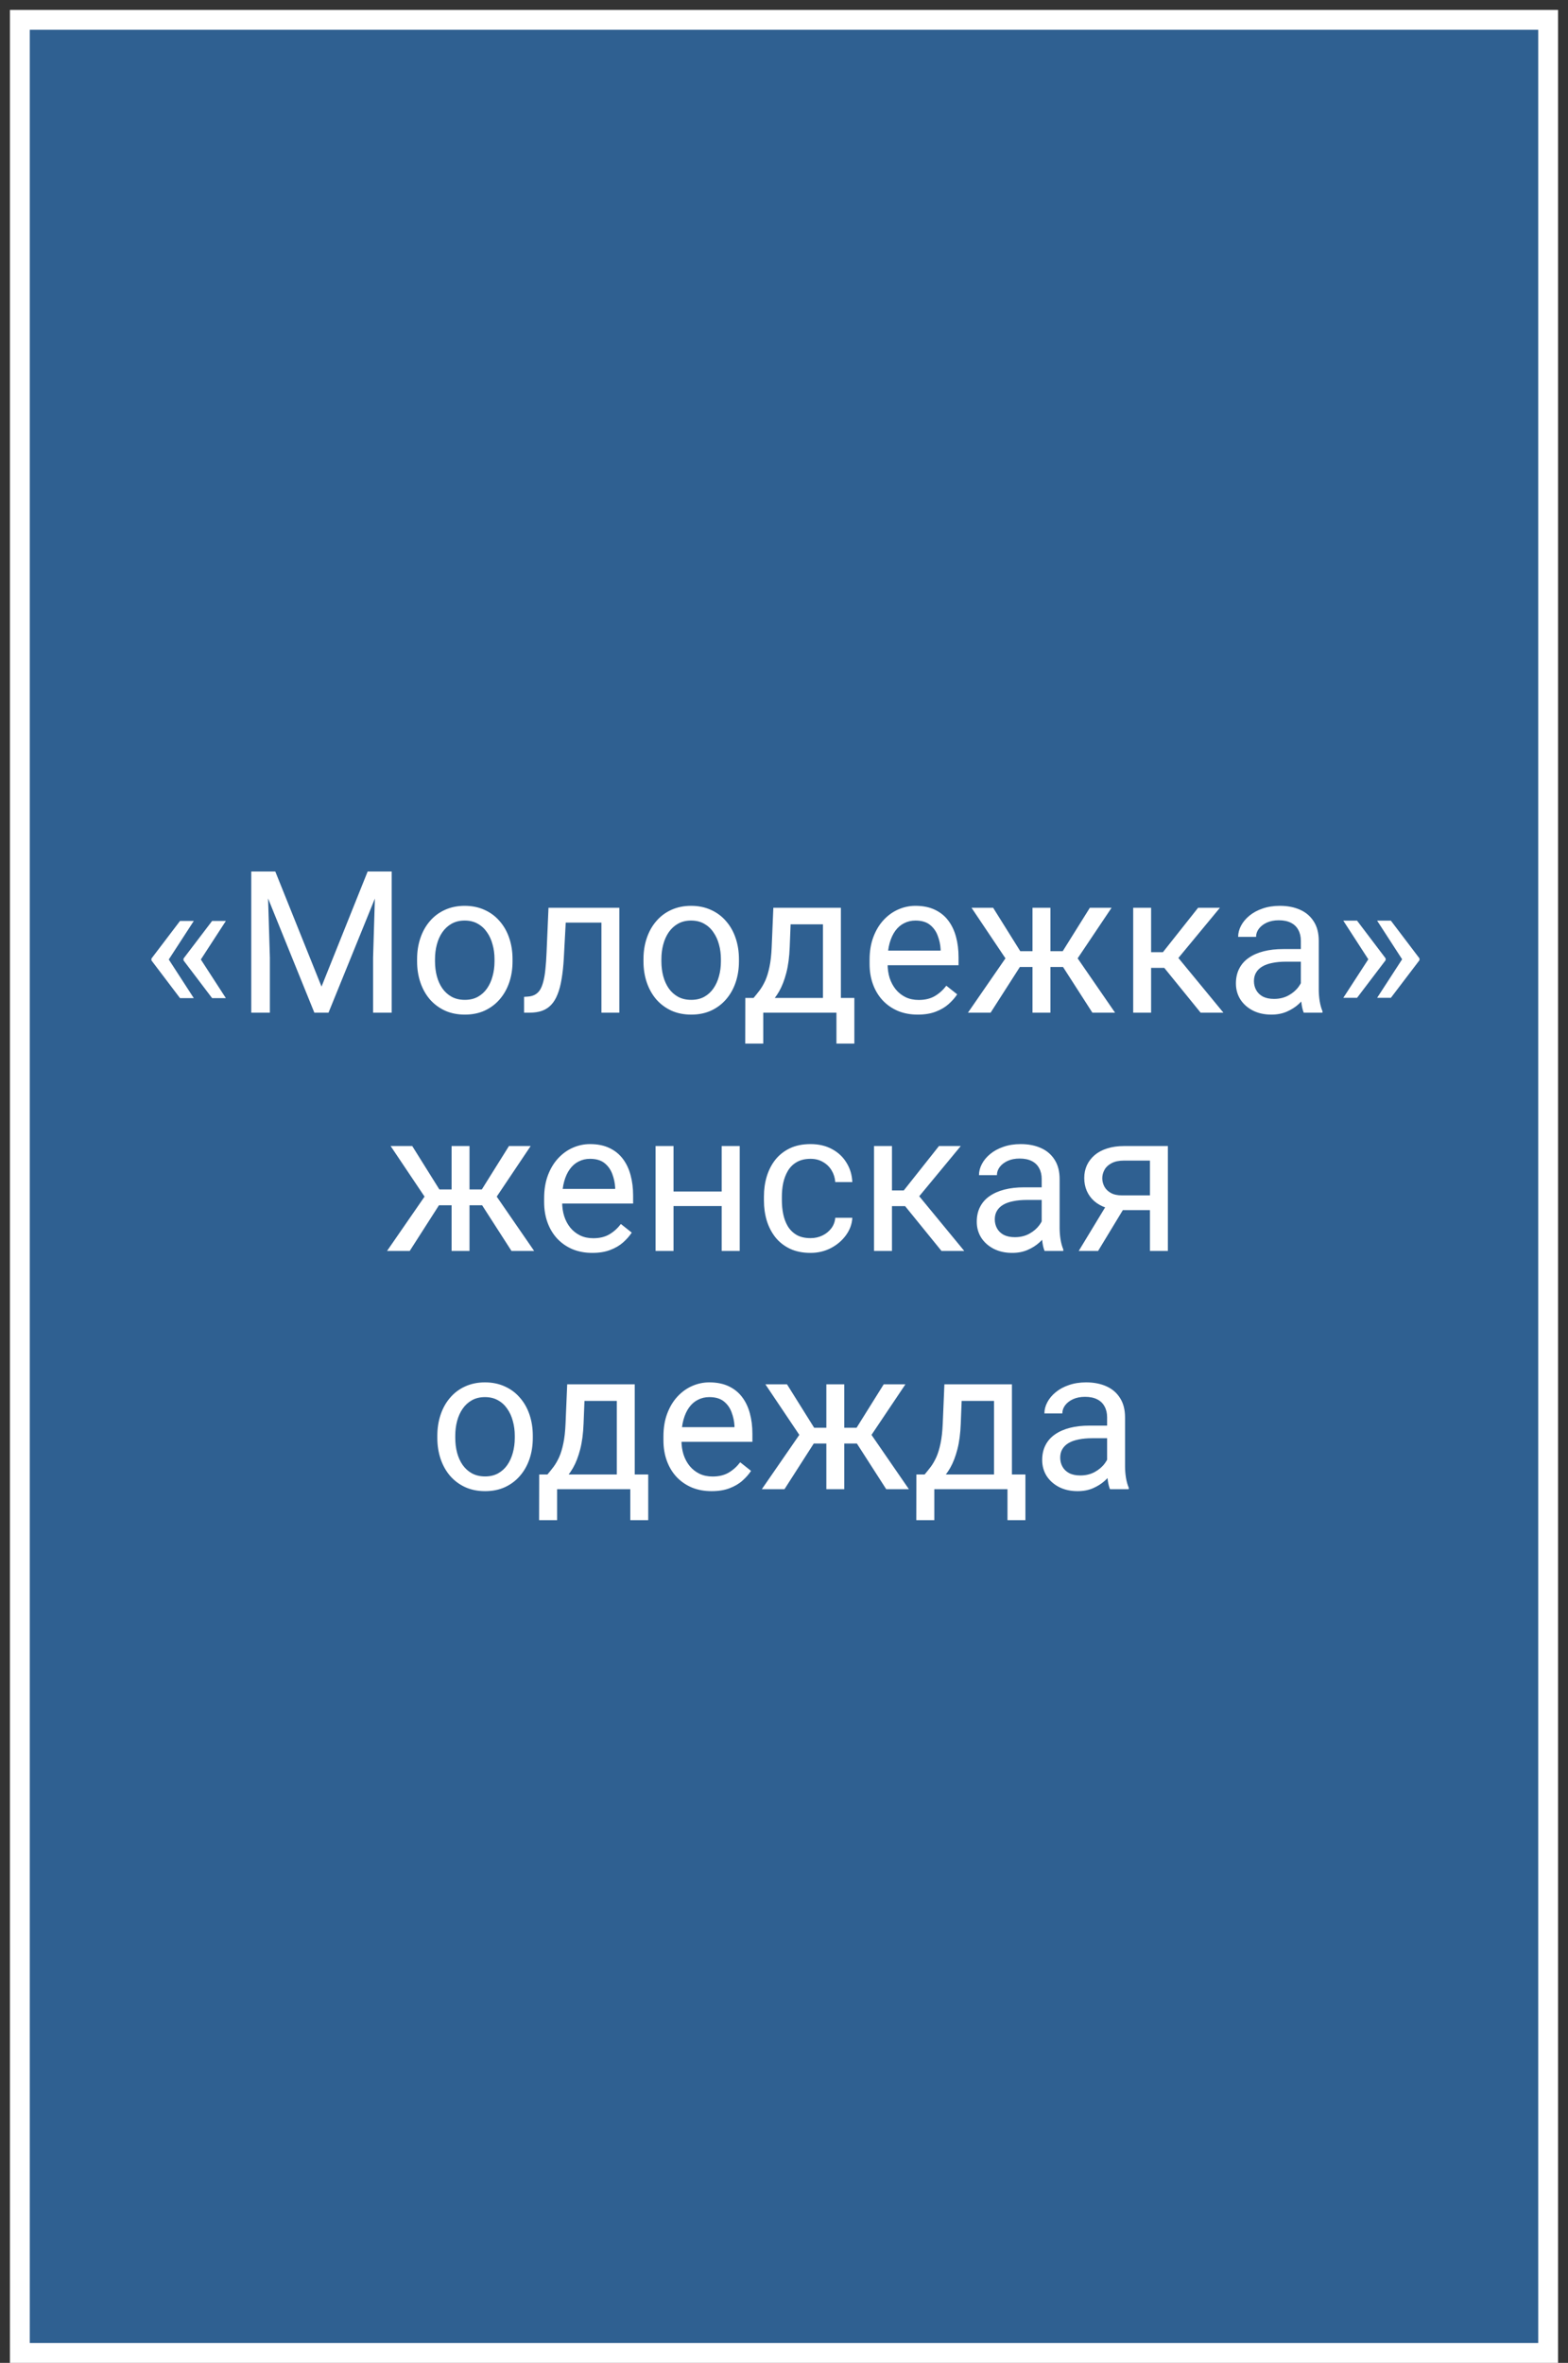 <?xml version="1.0" encoding="UTF-8"?> <svg xmlns="http://www.w3.org/2000/svg" width="79" height="119" viewBox="0 0 79 119" fill="none"><rect x="0" y="0" width="79" height="119" fill="#333333" stroke="none"/><path d="M78 1H1V118.5H78V1Z" fill="#2F6091" stroke="white"></path><path d="M9.764 46.381L8.489 48.344L7.63 48.339V48.275L9.07 46.381H9.764ZM8.489 48.3L9.764 50.268H9.07L7.63 48.368V48.305L8.489 48.3ZM11.38 46.381L10.105 48.344L9.246 48.339V48.275L10.687 46.381H11.38ZM10.105 48.3L11.38 50.268H10.687L9.246 48.368V48.305L10.105 48.3ZM12.957 43.891H13.87L16.199 49.687L18.523 43.891H19.441L16.551 51H15.838L12.957 43.891ZM12.659 43.891H13.465L13.597 48.227V51H12.659V43.891ZM18.929 43.891H19.734V51H18.797V48.227L18.929 43.891ZM21.014 48.417V48.305C21.014 47.924 21.069 47.571 21.18 47.245C21.29 46.916 21.45 46.632 21.658 46.391C21.866 46.147 22.119 45.958 22.415 45.824C22.711 45.688 23.043 45.619 23.411 45.619C23.782 45.619 24.116 45.688 24.412 45.824C24.712 45.958 24.965 46.147 25.174 46.391C25.385 46.632 25.547 46.916 25.657 47.245C25.768 47.571 25.823 47.924 25.823 48.305V48.417C25.823 48.798 25.768 49.151 25.657 49.477C25.547 49.802 25.385 50.087 25.174 50.331C24.965 50.572 24.713 50.761 24.417 50.898C24.124 51.031 23.792 51.098 23.421 51.098C23.05 51.098 22.716 51.031 22.42 50.898C22.124 50.761 21.87 50.572 21.658 50.331C21.45 50.087 21.29 49.802 21.18 49.477C21.069 49.151 21.014 48.798 21.014 48.417ZM21.917 48.305V48.417C21.917 48.681 21.948 48.93 22.01 49.164C22.072 49.395 22.164 49.6 22.288 49.779C22.415 49.958 22.573 50.1 22.762 50.204C22.951 50.305 23.17 50.355 23.421 50.355C23.668 50.355 23.885 50.305 24.07 50.204C24.259 50.1 24.415 49.958 24.539 49.779C24.663 49.6 24.756 49.395 24.817 49.164C24.883 48.93 24.915 48.681 24.915 48.417V48.305C24.915 48.044 24.883 47.798 24.817 47.567C24.756 47.333 24.661 47.126 24.534 46.947C24.41 46.765 24.254 46.622 24.065 46.518C23.88 46.413 23.662 46.361 23.411 46.361C23.164 46.361 22.946 46.413 22.757 46.518C22.571 46.622 22.415 46.765 22.288 46.947C22.164 47.126 22.072 47.333 22.01 47.567C21.948 47.798 21.917 48.044 21.917 48.305ZM30.408 45.717V46.464H27.855V45.717H30.408ZM31.204 45.717V51H30.301V45.717H31.204ZM27.635 45.717H28.543L28.406 48.266C28.384 48.66 28.346 49.008 28.294 49.31C28.245 49.61 28.177 49.867 28.089 50.082C28.004 50.297 27.897 50.473 27.767 50.609C27.64 50.743 27.487 50.842 27.308 50.907C27.129 50.969 26.922 51 26.688 51H26.404V50.204L26.6 50.19C26.74 50.18 26.858 50.147 26.956 50.092C27.057 50.036 27.142 49.955 27.21 49.848C27.278 49.737 27.334 49.595 27.376 49.423C27.422 49.25 27.456 49.045 27.479 48.808C27.505 48.57 27.524 48.293 27.537 47.977L27.635 45.717ZM32.42 48.417V48.305C32.42 47.924 32.475 47.571 32.586 47.245C32.697 46.916 32.856 46.632 33.065 46.391C33.273 46.147 33.525 45.958 33.821 45.824C34.117 45.688 34.45 45.619 34.817 45.619C35.188 45.619 35.522 45.688 35.818 45.824C36.118 45.958 36.372 46.147 36.58 46.391C36.792 46.632 36.953 46.916 37.063 47.245C37.174 47.571 37.23 47.924 37.23 48.305V48.417C37.23 48.798 37.174 49.151 37.063 49.477C36.953 49.802 36.792 50.087 36.58 50.331C36.372 50.572 36.12 50.761 35.823 50.898C35.53 51.031 35.198 51.098 34.827 51.098C34.456 51.098 34.122 51.031 33.826 50.898C33.53 50.761 33.276 50.572 33.065 50.331C32.856 50.087 32.697 49.802 32.586 49.477C32.475 49.151 32.42 48.798 32.42 48.417ZM33.323 48.305V48.417C33.323 48.681 33.354 48.93 33.416 49.164C33.478 49.395 33.571 49.6 33.694 49.779C33.821 49.958 33.979 50.1 34.168 50.204C34.357 50.305 34.577 50.355 34.827 50.355C35.075 50.355 35.291 50.305 35.477 50.204C35.665 50.1 35.822 49.958 35.945 49.779C36.069 49.6 36.162 49.395 36.224 49.164C36.289 48.93 36.321 48.681 36.321 48.417V48.305C36.321 48.044 36.289 47.798 36.224 47.567C36.162 47.333 36.067 47.126 35.94 46.947C35.817 46.765 35.66 46.622 35.472 46.518C35.286 46.413 35.068 46.361 34.817 46.361C34.57 46.361 34.352 46.413 34.163 46.518C33.977 46.622 33.821 46.765 33.694 46.947C33.571 47.126 33.478 47.333 33.416 47.567C33.354 47.798 33.323 48.044 33.323 48.305ZM38.963 45.717H39.866L39.788 47.694C39.769 48.196 39.712 48.629 39.617 48.993C39.523 49.358 39.402 49.669 39.256 49.926C39.109 50.18 38.945 50.393 38.763 50.565C38.584 50.738 38.398 50.883 38.206 51H37.757L37.781 50.263L37.967 50.258C38.074 50.131 38.178 50.001 38.279 49.867C38.38 49.73 38.473 49.569 38.558 49.384C38.642 49.195 38.712 48.965 38.768 48.695C38.826 48.422 38.864 48.088 38.88 47.694L38.963 45.717ZM39.188 45.717H42.366V51H41.463V46.552H39.188V45.717ZM37.552 50.258H43.045V52.558H42.142V51H38.455V52.558H37.547L37.552 50.258ZM46.238 51.098C45.87 51.098 45.537 51.036 45.237 50.912C44.941 50.785 44.685 50.608 44.471 50.38C44.259 50.152 44.096 49.882 43.982 49.569C43.868 49.257 43.812 48.915 43.812 48.544V48.339C43.812 47.909 43.875 47.527 44.002 47.191C44.129 46.853 44.301 46.566 44.52 46.332C44.738 46.098 44.985 45.92 45.262 45.8C45.538 45.679 45.825 45.619 46.121 45.619C46.499 45.619 46.824 45.684 47.098 45.815C47.374 45.945 47.601 46.127 47.776 46.361C47.952 46.592 48.082 46.866 48.167 47.182C48.252 47.494 48.294 47.836 48.294 48.207V48.612H44.349V47.875H47.391V47.807C47.378 47.572 47.329 47.344 47.244 47.123C47.163 46.902 47.033 46.719 46.853 46.576C46.675 46.433 46.43 46.361 46.121 46.361C45.916 46.361 45.727 46.405 45.555 46.493C45.382 46.578 45.234 46.705 45.11 46.874C44.987 47.043 44.891 47.25 44.822 47.494C44.754 47.738 44.72 48.02 44.72 48.339V48.544C44.72 48.795 44.754 49.031 44.822 49.252C44.894 49.47 44.996 49.662 45.13 49.828C45.267 49.994 45.431 50.124 45.623 50.219C45.818 50.313 46.04 50.36 46.287 50.36C46.606 50.36 46.876 50.295 47.098 50.165C47.319 50.035 47.513 49.861 47.679 49.643L48.226 50.077C48.112 50.25 47.967 50.414 47.791 50.57C47.615 50.727 47.399 50.853 47.142 50.951C46.888 51.049 46.587 51.098 46.238 51.098ZM50.95 48.7L48.948 45.717H50.037L51.404 47.904H52.459L52.327 48.7H50.95ZM51.443 48.607L49.91 51H48.768L50.872 47.953L51.443 48.607ZM52.923 45.717V51H52.02V45.717H52.923ZM56.004 45.717L54.002 48.7H52.625L52.483 47.904H53.543L54.91 45.717H56.004ZM55.037 51L53.499 48.607L54.08 47.953L56.18 51H55.037ZM57.996 45.717V51H57.093V45.717H57.996ZM61.463 45.717L58.958 48.744H57.693L57.557 47.953H58.592L60.364 45.717H61.463ZM60.491 51L58.548 48.607L59.129 47.953L61.639 51H60.491ZM65.54 50.097V47.377C65.54 47.169 65.498 46.988 65.413 46.835C65.332 46.679 65.208 46.558 65.042 46.474C64.876 46.389 64.671 46.347 64.427 46.347C64.199 46.347 63.999 46.386 63.826 46.464C63.657 46.542 63.523 46.645 63.426 46.772C63.331 46.898 63.284 47.035 63.284 47.182H62.381C62.381 46.993 62.43 46.806 62.527 46.62C62.625 46.435 62.765 46.267 62.947 46.117C63.133 45.964 63.354 45.844 63.611 45.756C63.872 45.665 64.162 45.619 64.481 45.619C64.865 45.619 65.203 45.684 65.496 45.815C65.792 45.945 66.023 46.142 66.189 46.405C66.359 46.666 66.443 46.993 66.443 47.387V49.848C66.443 50.023 66.458 50.211 66.487 50.409C66.52 50.608 66.567 50.779 66.629 50.922V51H65.686C65.641 50.896 65.605 50.758 65.579 50.585C65.553 50.409 65.54 50.246 65.54 50.097ZM65.696 47.797L65.706 48.432H64.793C64.536 48.432 64.306 48.453 64.105 48.495C63.903 48.534 63.733 48.594 63.597 48.676C63.46 48.757 63.356 48.86 63.284 48.983C63.213 49.104 63.177 49.245 63.177 49.408C63.177 49.574 63.214 49.726 63.289 49.862C63.364 49.999 63.476 50.108 63.626 50.19C63.779 50.268 63.966 50.307 64.188 50.307C64.464 50.307 64.708 50.248 64.92 50.131C65.132 50.014 65.299 49.87 65.423 49.701C65.55 49.532 65.618 49.367 65.628 49.208L66.014 49.643C65.991 49.779 65.929 49.931 65.828 50.097C65.727 50.263 65.592 50.422 65.423 50.575C65.257 50.725 65.058 50.85 64.827 50.951C64.599 51.049 64.342 51.098 64.056 51.098C63.698 51.098 63.383 51.028 63.113 50.888C62.846 50.748 62.638 50.56 62.488 50.326C62.342 50.089 62.269 49.823 62.269 49.53C62.269 49.247 62.324 48.998 62.435 48.783C62.545 48.565 62.705 48.384 62.913 48.241C63.121 48.095 63.372 47.984 63.665 47.909C63.958 47.834 64.285 47.797 64.647 47.797H65.696ZM67.679 50.253L68.953 48.29L69.812 48.295V48.358L68.372 50.253H67.679ZM67.679 46.366H68.372L69.812 48.266V48.329L68.953 48.334L67.679 46.366ZM69.383 50.253L70.657 48.29L71.517 48.295V48.358L70.076 50.253H69.383ZM69.383 46.366H70.076L71.517 48.266V48.329L70.657 48.334L69.383 46.366ZM21.683 60.7L19.681 57.717H20.77L22.137 59.904H23.191L23.06 60.7H21.683ZM22.176 60.607L20.643 63H19.5L21.605 59.953L22.176 60.607ZM23.655 57.717V63H22.752V57.717H23.655ZM26.736 57.717L24.734 60.7H23.357L23.216 59.904H24.275L25.643 57.717H26.736ZM25.77 63L24.231 60.607L24.812 59.953L26.912 63H25.77ZM29.842 63.098C29.474 63.098 29.14 63.036 28.841 62.912C28.545 62.785 28.289 62.608 28.074 62.38C27.863 62.152 27.7 61.882 27.586 61.569C27.472 61.257 27.415 60.915 27.415 60.544V60.339C27.415 59.909 27.479 59.527 27.605 59.191C27.732 58.853 27.905 58.566 28.123 58.332C28.341 58.098 28.588 57.92 28.865 57.8C29.142 57.679 29.428 57.619 29.725 57.619C30.102 57.619 30.428 57.684 30.701 57.815C30.978 57.945 31.204 58.127 31.38 58.361C31.556 58.592 31.686 58.866 31.77 59.182C31.855 59.494 31.898 59.836 31.898 60.207V60.612H27.952V59.875H30.994V59.807C30.981 59.572 30.932 59.344 30.848 59.123C30.766 58.902 30.636 58.719 30.457 58.576C30.278 58.433 30.034 58.361 29.725 58.361C29.52 58.361 29.331 58.405 29.158 58.493C28.986 58.578 28.838 58.705 28.714 58.874C28.59 59.043 28.494 59.25 28.426 59.494C28.357 59.738 28.323 60.02 28.323 60.339V60.544C28.323 60.795 28.357 61.031 28.426 61.252C28.497 61.47 28.6 61.662 28.733 61.828C28.87 61.994 29.035 62.124 29.227 62.219C29.422 62.313 29.643 62.36 29.891 62.36C30.21 62.36 30.48 62.295 30.701 62.165C30.922 62.035 31.116 61.861 31.282 61.643L31.829 62.077C31.715 62.25 31.57 62.414 31.395 62.57C31.219 62.727 31.002 62.853 30.745 62.951C30.491 63.049 30.19 63.098 29.842 63.098ZM36.536 60.007V60.739H33.743V60.007H36.536ZM33.934 57.717V63H33.03V57.717H33.934ZM37.269 57.717V63H36.36V57.717H37.269ZM40.838 62.355C41.053 62.355 41.251 62.312 41.434 62.224C41.616 62.136 41.766 62.015 41.883 61.862C42 61.706 42.067 61.529 42.083 61.33H42.942C42.926 61.643 42.82 61.934 42.625 62.204C42.433 62.471 42.181 62.688 41.868 62.853C41.556 63.016 41.212 63.098 40.838 63.098C40.441 63.098 40.094 63.028 39.798 62.888C39.505 62.748 39.261 62.556 39.065 62.312C38.873 62.067 38.728 61.787 38.631 61.472C38.536 61.153 38.489 60.816 38.489 60.461V60.256C38.489 59.901 38.536 59.566 38.631 59.25C38.728 58.931 38.873 58.649 39.065 58.405C39.261 58.161 39.505 57.969 39.798 57.829C40.094 57.689 40.441 57.619 40.838 57.619C41.251 57.619 41.613 57.704 41.922 57.873C42.231 58.039 42.474 58.267 42.649 58.557C42.828 58.843 42.926 59.169 42.942 59.533H42.083C42.067 59.315 42.005 59.118 41.898 58.942C41.793 58.767 41.65 58.627 41.468 58.523C41.289 58.415 41.079 58.361 40.838 58.361C40.561 58.361 40.328 58.417 40.14 58.527C39.954 58.635 39.806 58.781 39.695 58.967C39.588 59.149 39.51 59.352 39.461 59.577C39.415 59.798 39.393 60.025 39.393 60.256V60.461C39.393 60.692 39.415 60.92 39.461 61.145C39.507 61.369 39.583 61.573 39.69 61.755C39.801 61.937 39.949 62.084 40.135 62.194C40.324 62.302 40.558 62.355 40.838 62.355ZM44.94 57.717V63H44.036V57.717H44.94ZM48.406 57.717L45.901 60.744H44.637L44.5 59.953H45.535L47.308 57.717H48.406ZM47.435 63L45.491 60.607L46.072 59.953L48.582 63H47.435ZM52.483 62.097V59.377C52.483 59.169 52.441 58.988 52.356 58.835C52.275 58.679 52.151 58.558 51.985 58.474C51.819 58.389 51.614 58.347 51.37 58.347C51.142 58.347 50.942 58.386 50.77 58.464C50.6 58.542 50.467 58.645 50.369 58.772C50.275 58.898 50.227 59.035 50.227 59.182H49.324C49.324 58.993 49.373 58.806 49.471 58.62C49.568 58.435 49.708 58.267 49.891 58.117C50.076 57.964 50.297 57.844 50.555 57.756C50.815 57.665 51.105 57.619 51.424 57.619C51.808 57.619 52.147 57.684 52.44 57.815C52.736 57.945 52.967 58.142 53.133 58.405C53.302 58.666 53.387 58.993 53.387 59.387V61.848C53.387 62.023 53.401 62.211 53.431 62.409C53.463 62.608 53.51 62.779 53.572 62.922V63H52.63C52.584 62.896 52.548 62.758 52.523 62.585C52.496 62.409 52.483 62.246 52.483 62.097ZM52.64 59.797L52.649 60.432H51.736C51.479 60.432 51.25 60.453 51.048 60.495C50.846 60.534 50.677 60.594 50.54 60.676C50.403 60.757 50.299 60.86 50.227 60.983C50.156 61.104 50.12 61.245 50.12 61.408C50.12 61.574 50.158 61.726 50.232 61.862C50.307 61.999 50.42 62.108 50.569 62.19C50.722 62.268 50.91 62.307 51.131 62.307C51.408 62.307 51.652 62.248 51.863 62.131C52.075 62.014 52.242 61.87 52.366 61.701C52.493 61.532 52.562 61.367 52.571 61.208L52.957 61.643C52.934 61.779 52.872 61.931 52.772 62.097C52.671 62.263 52.535 62.422 52.366 62.575C52.2 62.725 52.002 62.85 51.77 62.951C51.543 63.049 51.285 63.098 50.999 63.098C50.641 63.098 50.327 63.028 50.057 62.888C49.79 62.748 49.581 62.56 49.432 62.326C49.285 62.089 49.212 61.823 49.212 61.53C49.212 61.247 49.267 60.998 49.378 60.783C49.489 60.565 49.648 60.384 49.856 60.241C50.065 60.095 50.315 59.984 50.608 59.909C50.901 59.834 51.228 59.797 51.59 59.797H52.64ZM55.877 60.48H56.853L55.325 63H54.349L55.877 60.48ZM56.634 57.717H58.841V63H57.938V58.449H56.634C56.377 58.449 56.167 58.493 56.004 58.581C55.841 58.666 55.722 58.776 55.648 58.913C55.573 59.05 55.535 59.191 55.535 59.338C55.535 59.481 55.569 59.62 55.638 59.753C55.706 59.883 55.813 59.991 55.96 60.075C56.106 60.16 56.295 60.202 56.526 60.202H58.182V60.944H56.526C56.224 60.944 55.955 60.904 55.721 60.822C55.486 60.741 55.288 60.629 55.125 60.485C54.962 60.339 54.839 60.168 54.754 59.973C54.669 59.774 54.627 59.559 54.627 59.328C54.627 59.097 54.671 58.884 54.759 58.688C54.85 58.493 54.98 58.322 55.149 58.176C55.322 58.029 55.532 57.917 55.779 57.839C56.03 57.758 56.315 57.717 56.634 57.717ZM22.034 72.417V72.305C22.034 71.924 22.09 71.571 22.2 71.245C22.311 70.916 22.47 70.632 22.679 70.391C22.887 70.147 23.139 69.958 23.436 69.824C23.732 69.688 24.064 69.619 24.432 69.619C24.803 69.619 25.136 69.688 25.433 69.824C25.732 69.958 25.986 70.147 26.194 70.391C26.406 70.632 26.567 70.916 26.678 71.245C26.788 71.571 26.844 71.924 26.844 72.305V72.417C26.844 72.798 26.788 73.151 26.678 73.477C26.567 73.802 26.406 74.087 26.194 74.331C25.986 74.572 25.734 74.761 25.438 74.897C25.145 75.031 24.812 75.098 24.441 75.098C24.07 75.098 23.737 75.031 23.44 74.897C23.144 74.761 22.89 74.572 22.679 74.331C22.47 74.087 22.311 73.802 22.2 73.477C22.09 73.151 22.034 72.798 22.034 72.417ZM22.938 72.305V72.417C22.938 72.681 22.968 72.93 23.03 73.164C23.092 73.395 23.185 73.6 23.309 73.779C23.436 73.958 23.593 74.1 23.782 74.204C23.971 74.305 24.191 74.356 24.441 74.356C24.689 74.356 24.905 74.305 25.091 74.204C25.28 74.1 25.436 73.958 25.56 73.779C25.683 73.6 25.776 73.395 25.838 73.164C25.903 72.93 25.936 72.681 25.936 72.417V72.305C25.936 72.044 25.903 71.799 25.838 71.567C25.776 71.333 25.682 71.126 25.555 70.947C25.431 70.765 25.275 70.622 25.086 70.518C24.9 70.413 24.682 70.361 24.432 70.361C24.184 70.361 23.966 70.413 23.777 70.518C23.592 70.622 23.436 70.765 23.309 70.947C23.185 71.126 23.092 71.333 23.03 71.567C22.968 71.799 22.938 72.044 22.938 72.305ZM28.577 69.717H29.48L29.402 71.694C29.383 72.196 29.326 72.629 29.231 72.993C29.137 73.358 29.017 73.669 28.87 73.926C28.724 74.18 28.559 74.393 28.377 74.565C28.198 74.738 28.012 74.883 27.82 75H27.371L27.395 74.263L27.581 74.258C27.689 74.131 27.793 74.001 27.894 73.867C27.994 73.731 28.087 73.569 28.172 73.384C28.256 73.195 28.326 72.966 28.382 72.695C28.44 72.422 28.478 72.088 28.494 71.694L28.577 69.717ZM28.802 69.717H31.98V75H31.077V70.552H28.802V69.717ZM27.166 74.258H32.659V76.558H31.756V75H28.069V76.558H27.161L27.166 74.258ZM35.852 75.098C35.485 75.098 35.151 75.036 34.852 74.912C34.555 74.785 34.3 74.608 34.085 74.38C33.873 74.152 33.711 73.882 33.597 73.569C33.483 73.257 33.426 72.915 33.426 72.544V72.339C33.426 71.909 33.489 71.527 33.616 71.191C33.743 70.853 33.916 70.566 34.134 70.332C34.352 70.098 34.599 69.92 34.876 69.8C35.153 69.679 35.439 69.619 35.735 69.619C36.113 69.619 36.438 69.684 36.712 69.814C36.989 69.945 37.215 70.127 37.391 70.361C37.566 70.592 37.697 70.866 37.781 71.182C37.866 71.494 37.908 71.836 37.908 72.207V72.612H33.963V71.875H37.005V71.807C36.992 71.572 36.943 71.344 36.858 71.123C36.777 70.902 36.647 70.719 36.468 70.576C36.289 70.433 36.045 70.361 35.735 70.361C35.53 70.361 35.342 70.405 35.169 70.493C34.996 70.578 34.848 70.705 34.725 70.874C34.601 71.043 34.505 71.25 34.437 71.494C34.368 71.738 34.334 72.02 34.334 72.339V72.544C34.334 72.795 34.368 73.031 34.437 73.252C34.508 73.47 34.611 73.662 34.744 73.828C34.881 73.994 35.045 74.124 35.237 74.219C35.433 74.313 35.654 74.36 35.901 74.36C36.22 74.36 36.491 74.295 36.712 74.165C36.933 74.035 37.127 73.861 37.293 73.643L37.84 74.077C37.726 74.25 37.581 74.414 37.405 74.57C37.23 74.727 37.013 74.853 36.756 74.951C36.502 75.049 36.201 75.098 35.852 75.098ZM40.565 72.7L38.562 69.717H39.651L41.019 71.904H42.073L41.941 72.7H40.565ZM41.058 72.607L39.524 75H38.382L40.486 71.953L41.058 72.607ZM42.537 69.717V75H41.634V69.717H42.537ZM45.618 69.717L43.616 72.7H42.239L42.098 71.904H43.157L44.524 69.717H45.618ZM44.651 75L43.113 72.607L43.694 71.953L45.794 75H44.651ZM47.581 69.717H48.484L48.406 71.694C48.387 72.196 48.33 72.629 48.235 72.993C48.141 73.358 48.02 73.669 47.874 73.926C47.727 74.18 47.563 74.393 47.381 74.565C47.202 74.738 47.016 74.883 46.824 75H46.375L46.399 74.263L46.585 74.258C46.692 74.131 46.797 74.001 46.898 73.867C46.998 73.731 47.091 73.569 47.176 73.384C47.26 73.195 47.33 72.966 47.386 72.695C47.444 72.422 47.482 72.088 47.498 71.694L47.581 69.717ZM47.806 69.717H50.984V75H50.081V70.552H47.806V69.717ZM46.17 74.258H51.663V76.558H50.76V75H47.073V76.558H46.165L46.17 74.258ZM55.779 74.097V71.377C55.779 71.169 55.737 70.988 55.652 70.835C55.571 70.679 55.447 70.558 55.281 70.474C55.115 70.389 54.91 70.347 54.666 70.347C54.438 70.347 54.238 70.386 54.065 70.464C53.896 70.542 53.763 70.644 53.665 70.772C53.571 70.898 53.523 71.035 53.523 71.182H52.62C52.62 70.993 52.669 70.806 52.767 70.62C52.864 70.435 53.004 70.267 53.187 70.117C53.372 69.964 53.593 69.844 53.851 69.756C54.111 69.665 54.401 69.619 54.72 69.619C55.104 69.619 55.442 69.684 55.735 69.814C56.032 69.945 56.263 70.142 56.429 70.405C56.598 70.666 56.683 70.993 56.683 71.387V73.848C56.683 74.023 56.697 74.211 56.727 74.409C56.759 74.608 56.806 74.779 56.868 74.922V75H55.926C55.88 74.896 55.844 74.757 55.818 74.585C55.792 74.409 55.779 74.246 55.779 74.097ZM55.935 71.797L55.945 72.432H55.032C54.775 72.432 54.546 72.453 54.344 72.495C54.142 72.534 53.973 72.594 53.836 72.676C53.699 72.757 53.595 72.86 53.523 72.983C53.452 73.104 53.416 73.245 53.416 73.408C53.416 73.574 53.453 73.726 53.528 73.862C53.603 73.999 53.715 74.108 53.865 74.189C54.018 74.268 54.205 74.307 54.427 74.307C54.703 74.307 54.948 74.248 55.159 74.131C55.371 74.014 55.538 73.87 55.662 73.701C55.789 73.532 55.857 73.368 55.867 73.208L56.253 73.643C56.23 73.779 56.168 73.931 56.067 74.097C55.967 74.263 55.831 74.422 55.662 74.575C55.496 74.725 55.297 74.85 55.066 74.951C54.839 75.049 54.581 75.098 54.295 75.098C53.937 75.098 53.623 75.028 53.352 74.888C53.086 74.748 52.877 74.561 52.727 74.326C52.581 74.088 52.508 73.823 52.508 73.53C52.508 73.247 52.563 72.998 52.674 72.783C52.785 72.565 52.944 72.384 53.152 72.241C53.361 72.095 53.611 71.984 53.904 71.909C54.197 71.834 54.524 71.797 54.886 71.797H55.935Z" fill="white"></path></svg> 